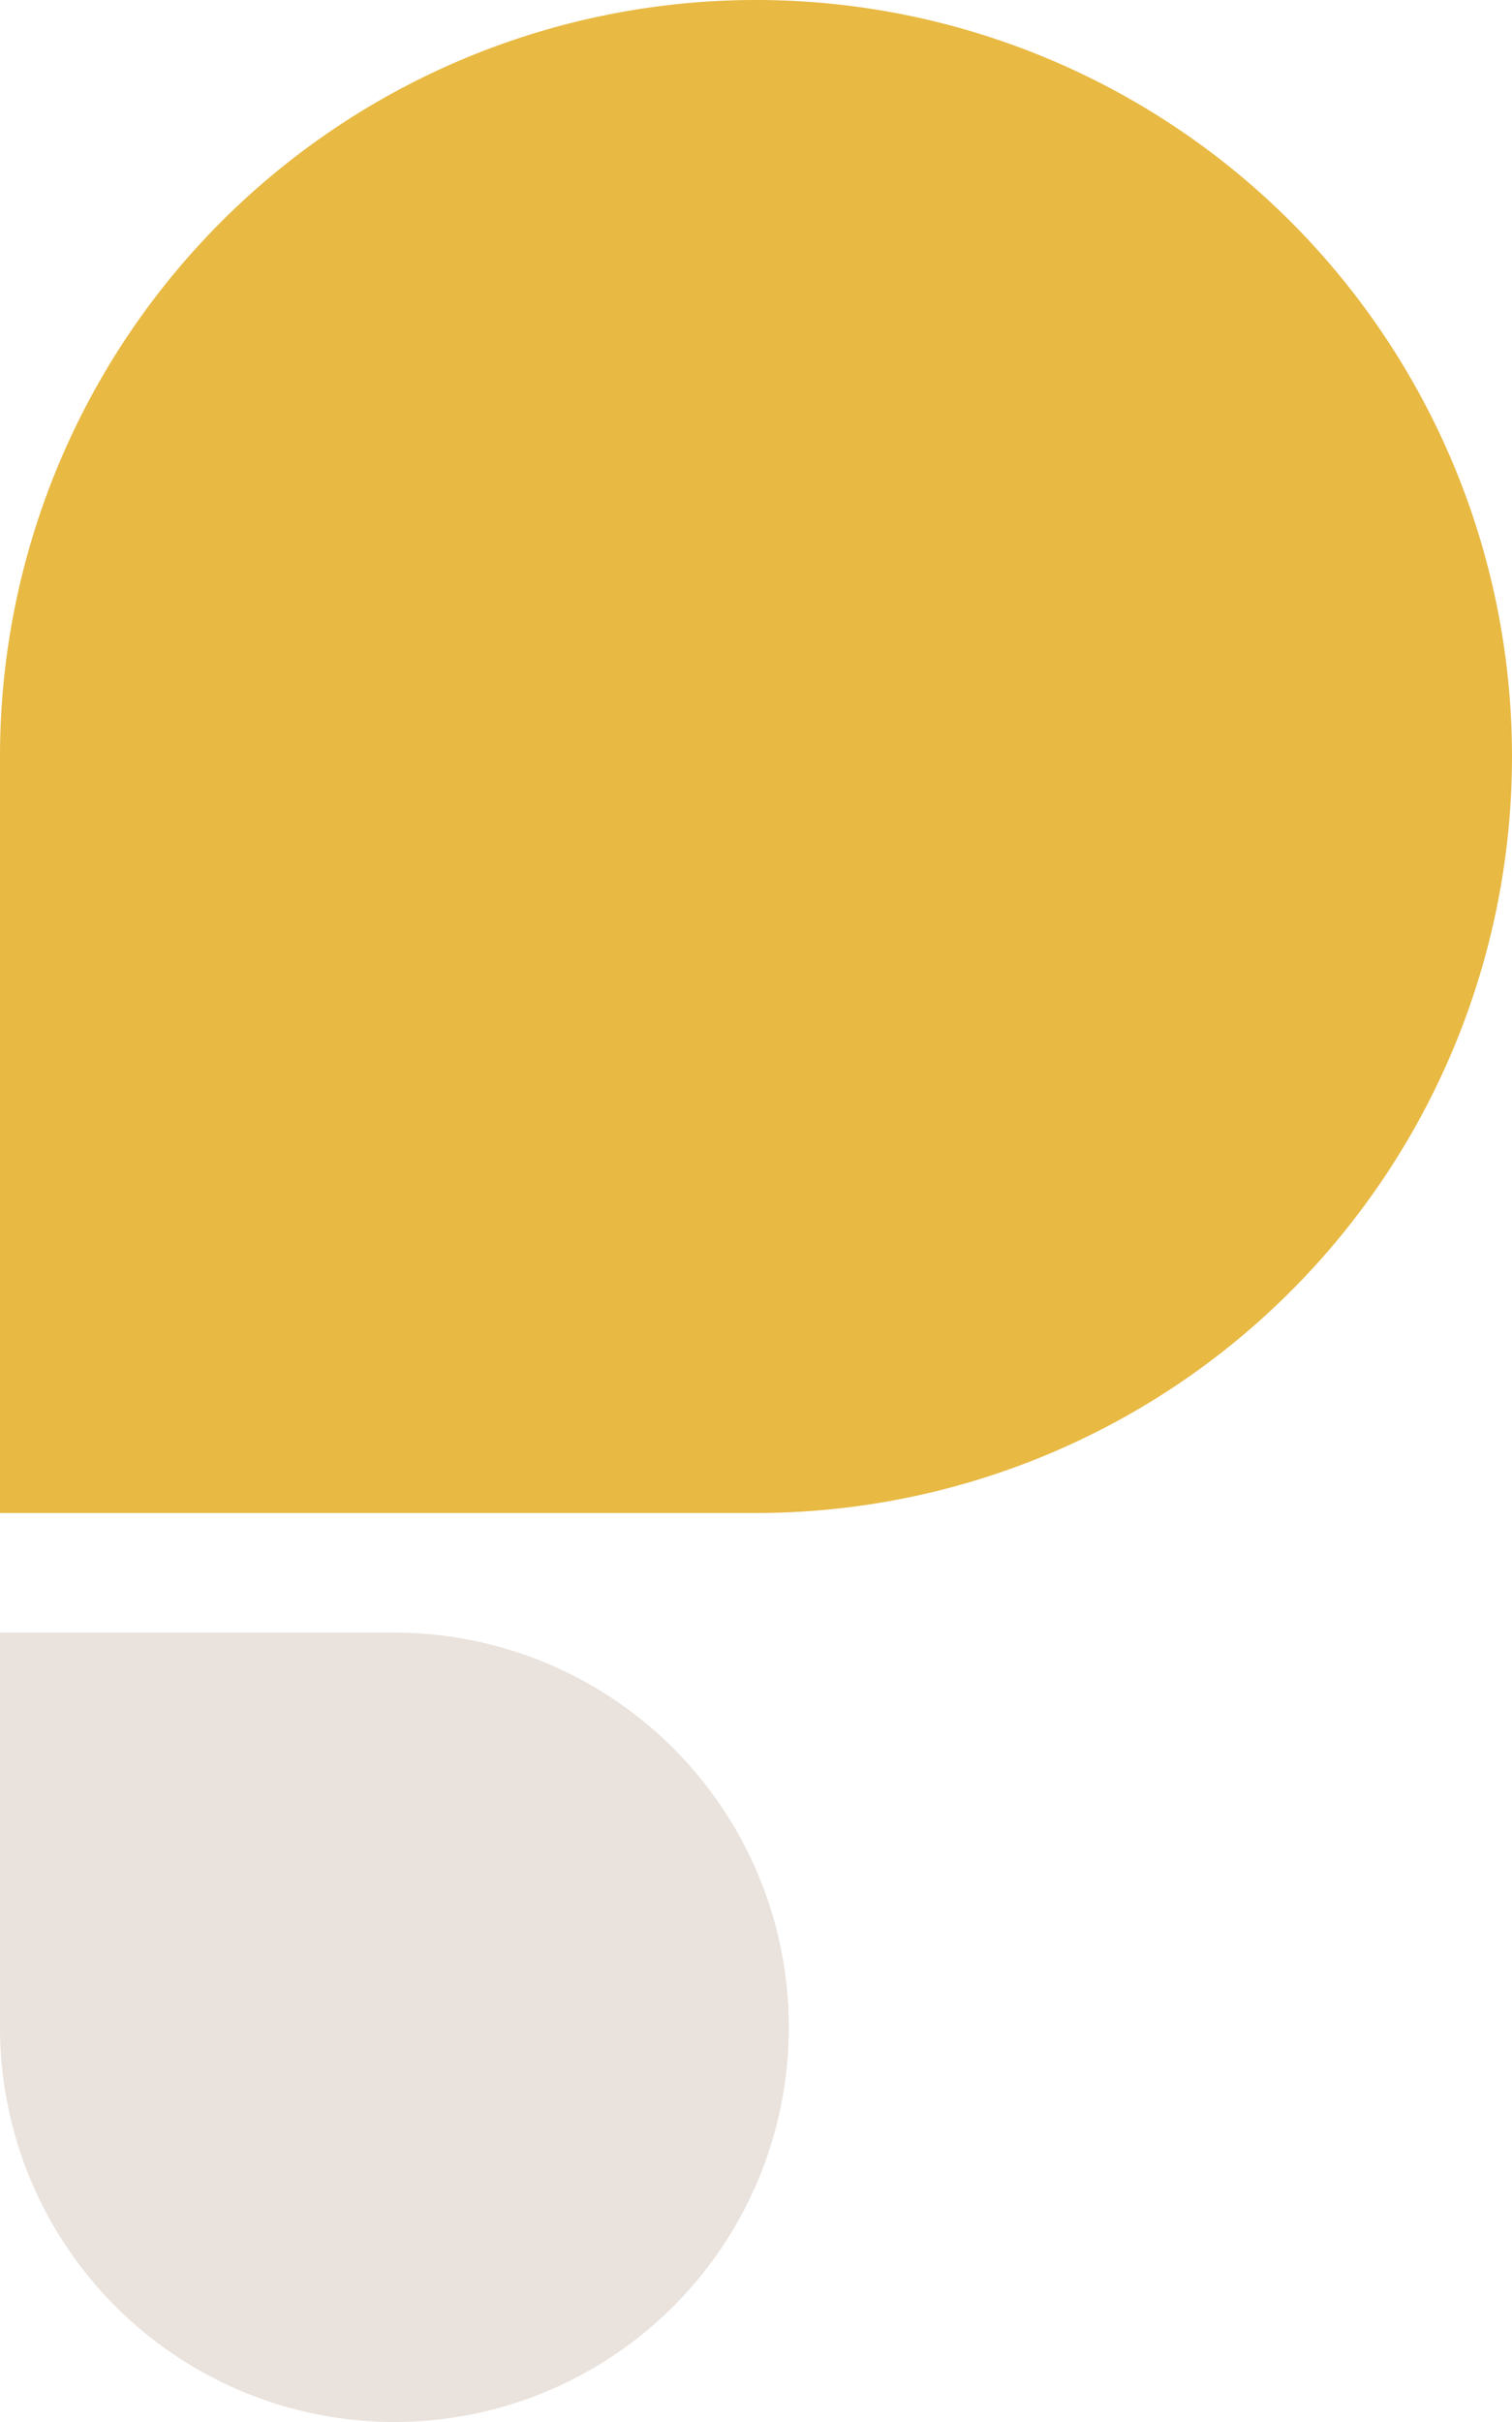<?xml version="1.0" encoding="UTF-8"?>
<svg xmlns="http://www.w3.org/2000/svg" xmlns:xlink="http://www.w3.org/1999/xlink" id="Group_5964" data-name="Group 5964" width="167.528" height="268.176" viewBox="0 0 167.528 268.176">
  <defs>
    <clipPath id="clip-path">
      <rect id="Rectangle_2003" data-name="Rectangle 2003" width="167.528" height="268.176" fill="none"></rect>
    </clipPath>
  </defs>
  <g id="Group_5963" data-name="Group 5963" clip-path="url(#clip-path)">
    <path id="Path_1433" data-name="Path 1433" d="M0,167.528H83.764A83.764,83.764,0,1,0,0,83.764Z" fill="#e8b943"></path>
    <path id="Path_1434" data-name="Path 1434" d="M0,105.489v43.7a43.7,43.7,0,1,0,43.7-43.7Z" transform="translate(0 75.288)" fill="#eae2dc"></path>
  </g>
</svg>
